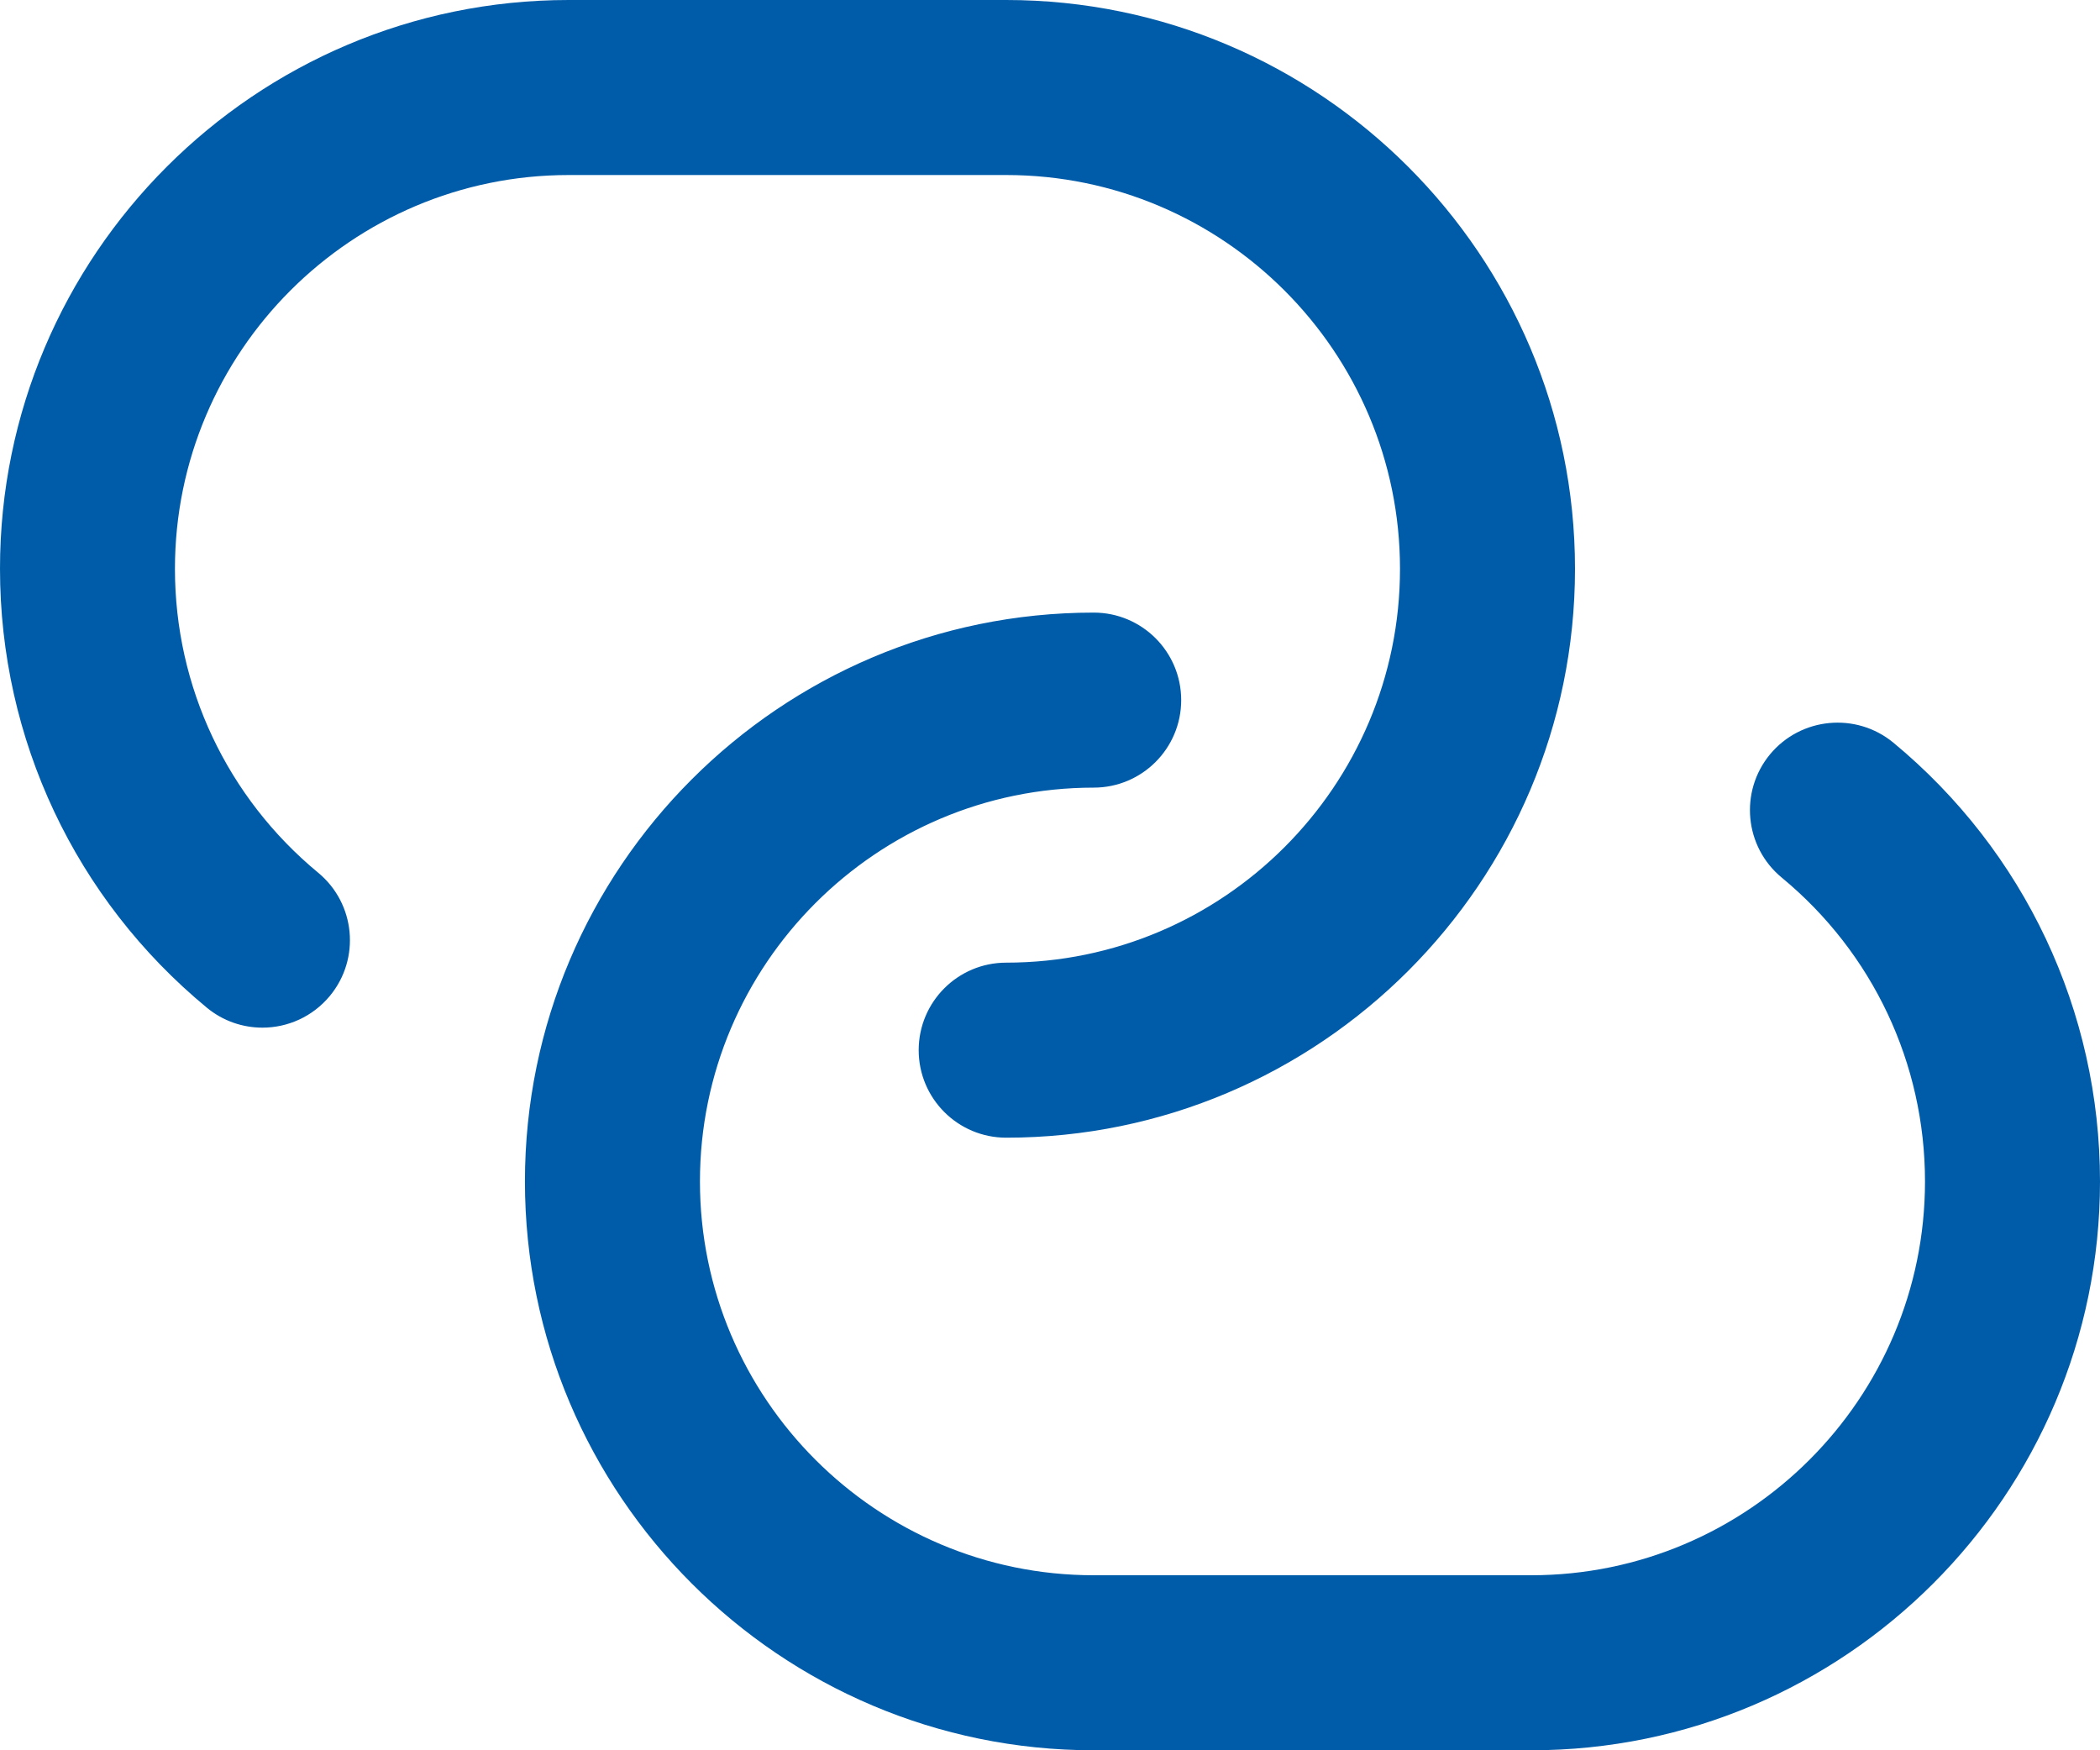 <svg xmlns="http://www.w3.org/2000/svg" width="36" height="30" viewBox="0 0 36 30" fill="none"><path d="M5.655 17.07C5.358 17.428 4.931 17.614 4.499 17.614C4.163 17.614 3.824 17.502 3.545 17.271C1.292 15.411 3.85703e-07 12.669 3.85703e-07 9.748C-0.001 4.374 4.373 0 9.749 0H17.249C22.625 0 27 4.374 27 9.75C27 15.126 22.625 19.5 17.249 19.5C16.421 19.5 15.749 18.829 15.749 18C15.749 17.171 16.421 16.5 17.249 16.5C20.971 16.5 24 13.472 24 9.75C24 6.029 20.971 3 17.249 3H9.749C6.027 3 2.999 6.029 2.999 9.75C2.999 11.772 3.894 13.669 5.454 14.958C6.093 15.486 6.183 16.431 5.655 17.07ZM32.455 12.727C31.816 12.203 30.871 12.293 30.343 12.93C29.815 13.569 29.905 14.515 30.544 15.042C32.104 16.329 33 18.228 33 20.25C33 23.971 29.971 27 26.25 27H18.749C15.028 27 11.999 23.971 11.999 20.25C11.999 16.529 15.028 13.5 18.749 13.5C19.577 13.5 20.249 12.829 20.249 12C20.249 11.171 19.577 10.5 18.749 10.5C13.373 10.5 8.999 14.874 8.999 20.25C8.999 25.626 13.373 30 18.749 30H26.25C31.626 30 36 25.626 36 20.25C36 17.331 34.708 14.589 32.455 12.727Z" fill="#005CA9"></path></svg>
